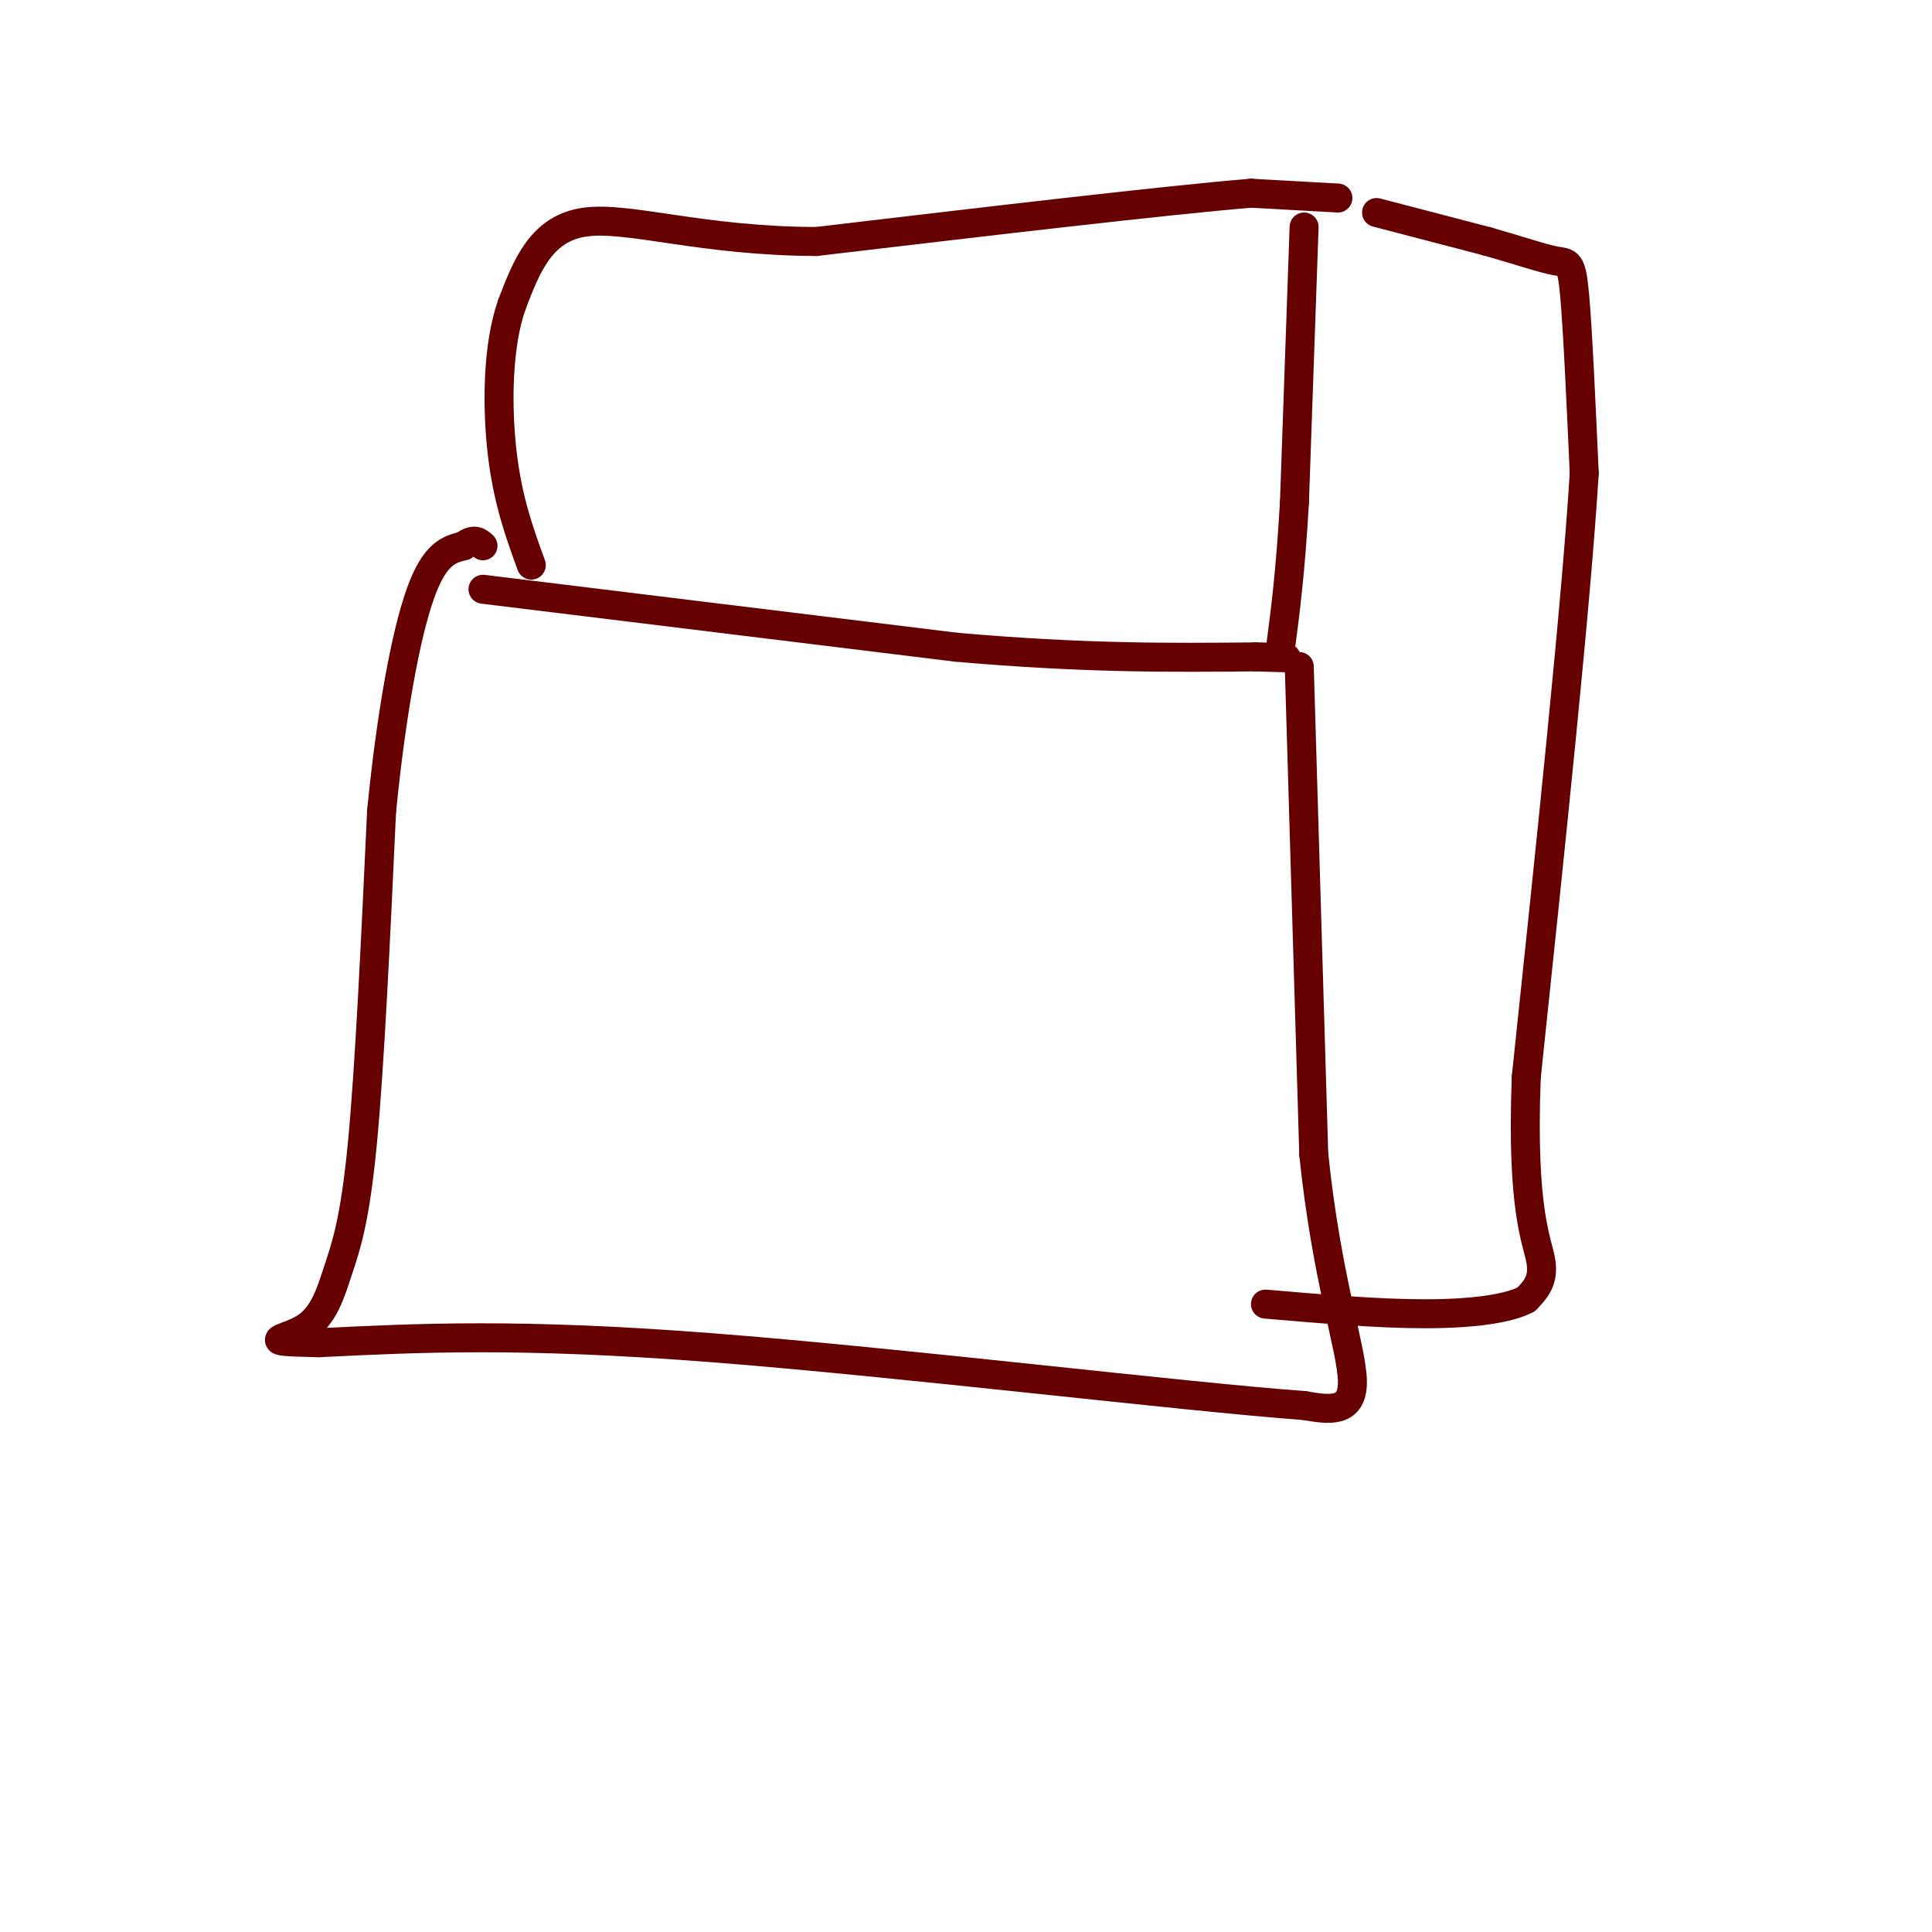 <svg viewBox='0 0 400 400' version='1.1' xmlns='http://www.w3.org/2000/svg' xmlns:xlink='http://www.w3.org/1999/xlink'><g fill='none' stroke='#660000' stroke-width='6' stroke-linecap='round' stroke-linejoin='round'><path d='M100,122c0.000,0.000 98.000,12.000 98,12'/><path d='M198,134c26.667,2.333 44.333,2.167 62,2'/><path d='M260,136c10.500,0.333 5.750,0.167 1,0'/><path d='M270,47c0.000,0.000 -2.000,57.000 -2,57'/><path d='M268,104c-0.833,14.667 -1.917,22.833 -3,31'/><path d='M277,41c0.000,0.000 -18.000,-1.000 -18,-1'/><path d='M259,40c-18.000,1.500 -54.000,5.750 -90,10'/><path d='M169,50c-24.000,-0.089 -39.000,-5.311 -48,-4c-9.000,1.311 -12.000,9.156 -15,17'/><path d='M106,63c-3.044,8.511 -3.156,21.289 -2,31c1.156,9.711 3.578,16.356 6,23'/><path d='M269,138c0.000,0.000 3.000,101.000 3,101'/><path d='M272,239c2.689,25.933 7.911,40.267 8,47c0.089,6.733 -4.956,5.867 -10,5'/><path d='M270,291c-25.289,-1.844 -83.511,-8.956 -123,-12c-39.489,-3.044 -60.244,-2.022 -81,-1'/><path d='M66,278c-13.568,-0.301 -6.987,-0.555 -3,-3c3.987,-2.445 5.381,-7.081 7,-12c1.619,-4.919 3.463,-10.120 5,-26c1.537,-15.880 2.769,-42.440 4,-69'/><path d='M79,168c2.000,-20.289 5.000,-36.511 8,-45c3.000,-8.489 6.000,-9.244 9,-10'/><path d='M96,113c2.167,-1.667 3.083,-0.833 4,0'/><path d='M285,44c0.000,0.000 23.000,6.000 23,6'/><path d='M308,50c6.512,1.857 11.292,3.500 14,4c2.708,0.500 3.345,-0.143 4,7c0.655,7.143 1.327,22.071 2,37'/><path d='M328,98c-1.667,27.000 -6.833,76.000 -12,125'/><path d='M316,223c-1.067,27.533 2.267,33.867 3,38c0.733,4.133 -1.133,6.067 -3,8'/><path d='M316,269c-3.667,2.000 -11.333,3.000 -21,3c-9.667,-0.000 -21.333,-1.000 -33,-2'/></g>
</svg>
